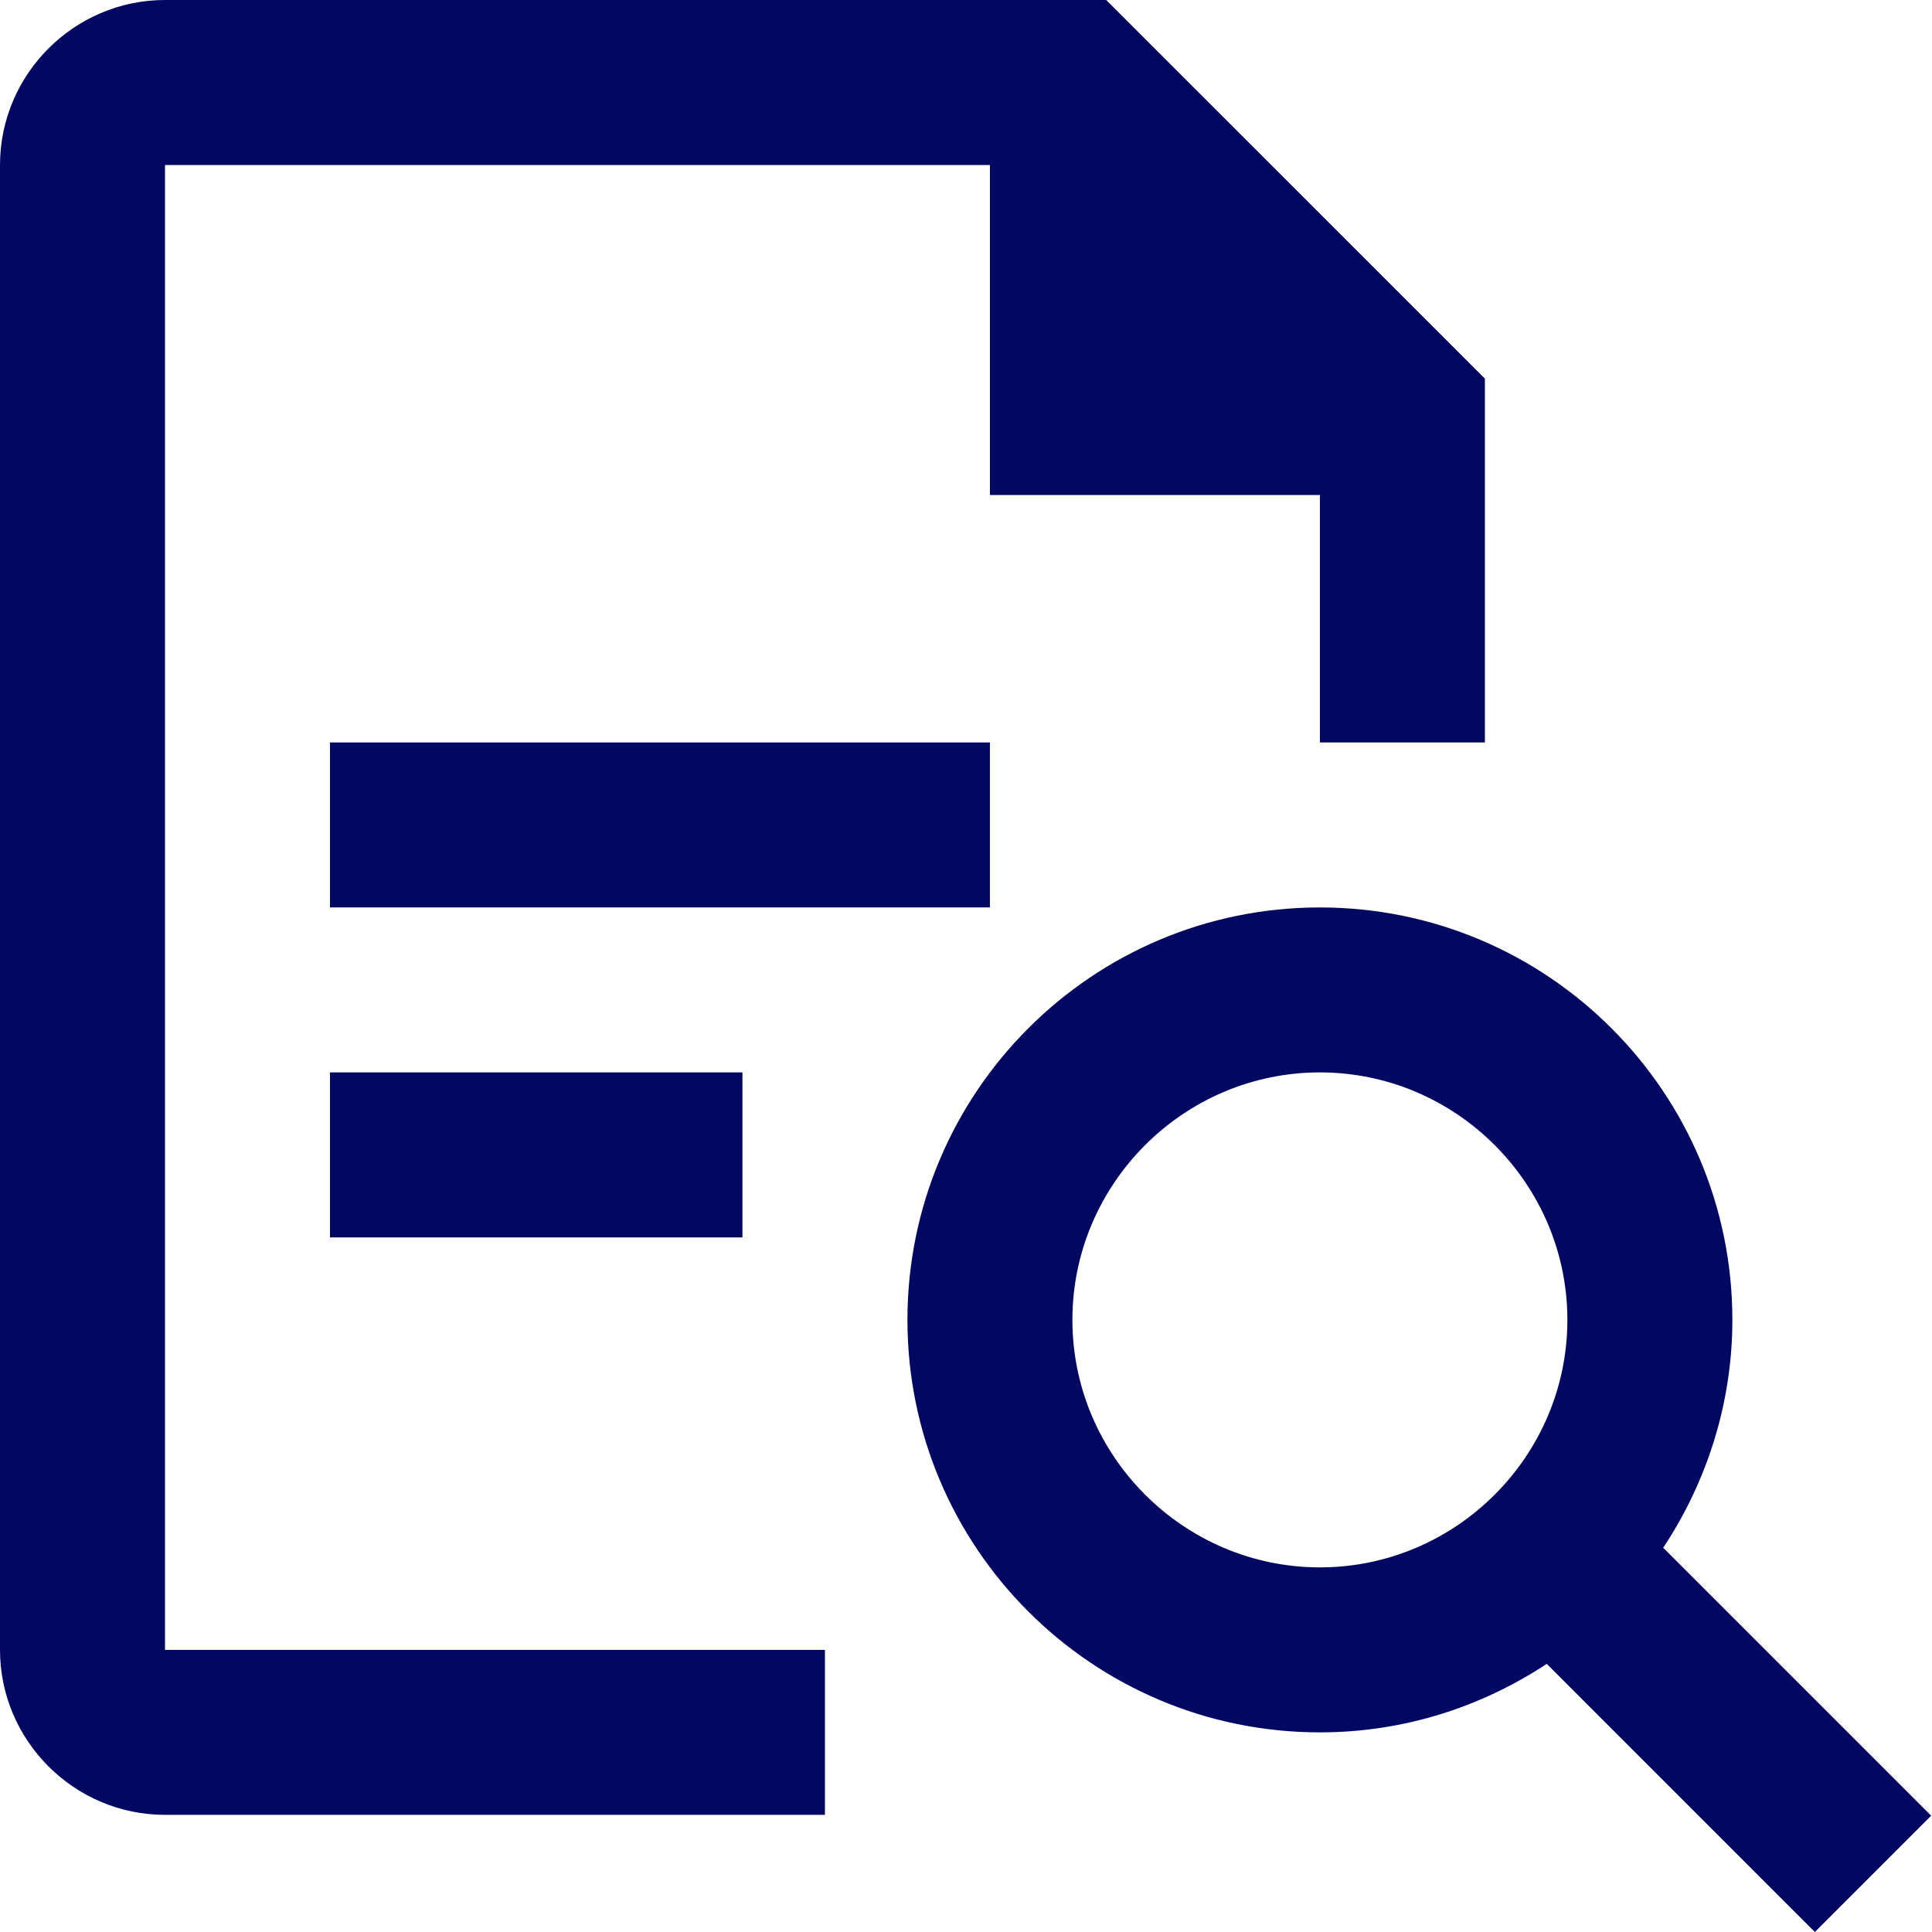 <?xml version="1.0" encoding="utf-8"?>
<svg xmlns="http://www.w3.org/2000/svg" width="55" height="55" viewBox="0 0 55 55" fill="none">
<g id="Icons/Technisch beheer/Huurindexeringen-Blue">
<path id="Icon" fill-rule="evenodd" clip-rule="evenodd" d="M28.181 4.697H4.697V46.968H23.484V51.665H4.697C2.114 51.665 0 49.552 0 46.968V4.697C0 2.114 2.114 0 4.697 0H31.492L42.272 10.779V21.136H37.575V14.091H28.181V4.697ZM9.394 21.136H28.181V25.833H9.394V21.136ZM21.136 30.529H9.394V35.226H21.136V30.529ZM49.317 37.575C49.317 39.947 48.589 42.178 47.367 44.033L47.344 44.056L54.976 51.689L51.665 55L44.033 47.367C42.178 48.589 39.97 49.317 37.575 49.317C31.093 49.317 25.833 44.056 25.833 37.575C25.833 31.093 31.093 25.833 37.575 25.833C44.056 25.833 49.317 31.093 49.317 37.575ZM30.529 37.575C30.529 41.45 33.7 44.62 37.575 44.62C41.45 44.62 44.62 41.45 44.62 37.575C44.62 33.7 41.45 30.529 37.575 30.529C33.7 30.529 30.529 33.7 30.529 37.575Z" fill="#000861"/>
</g>
</svg>